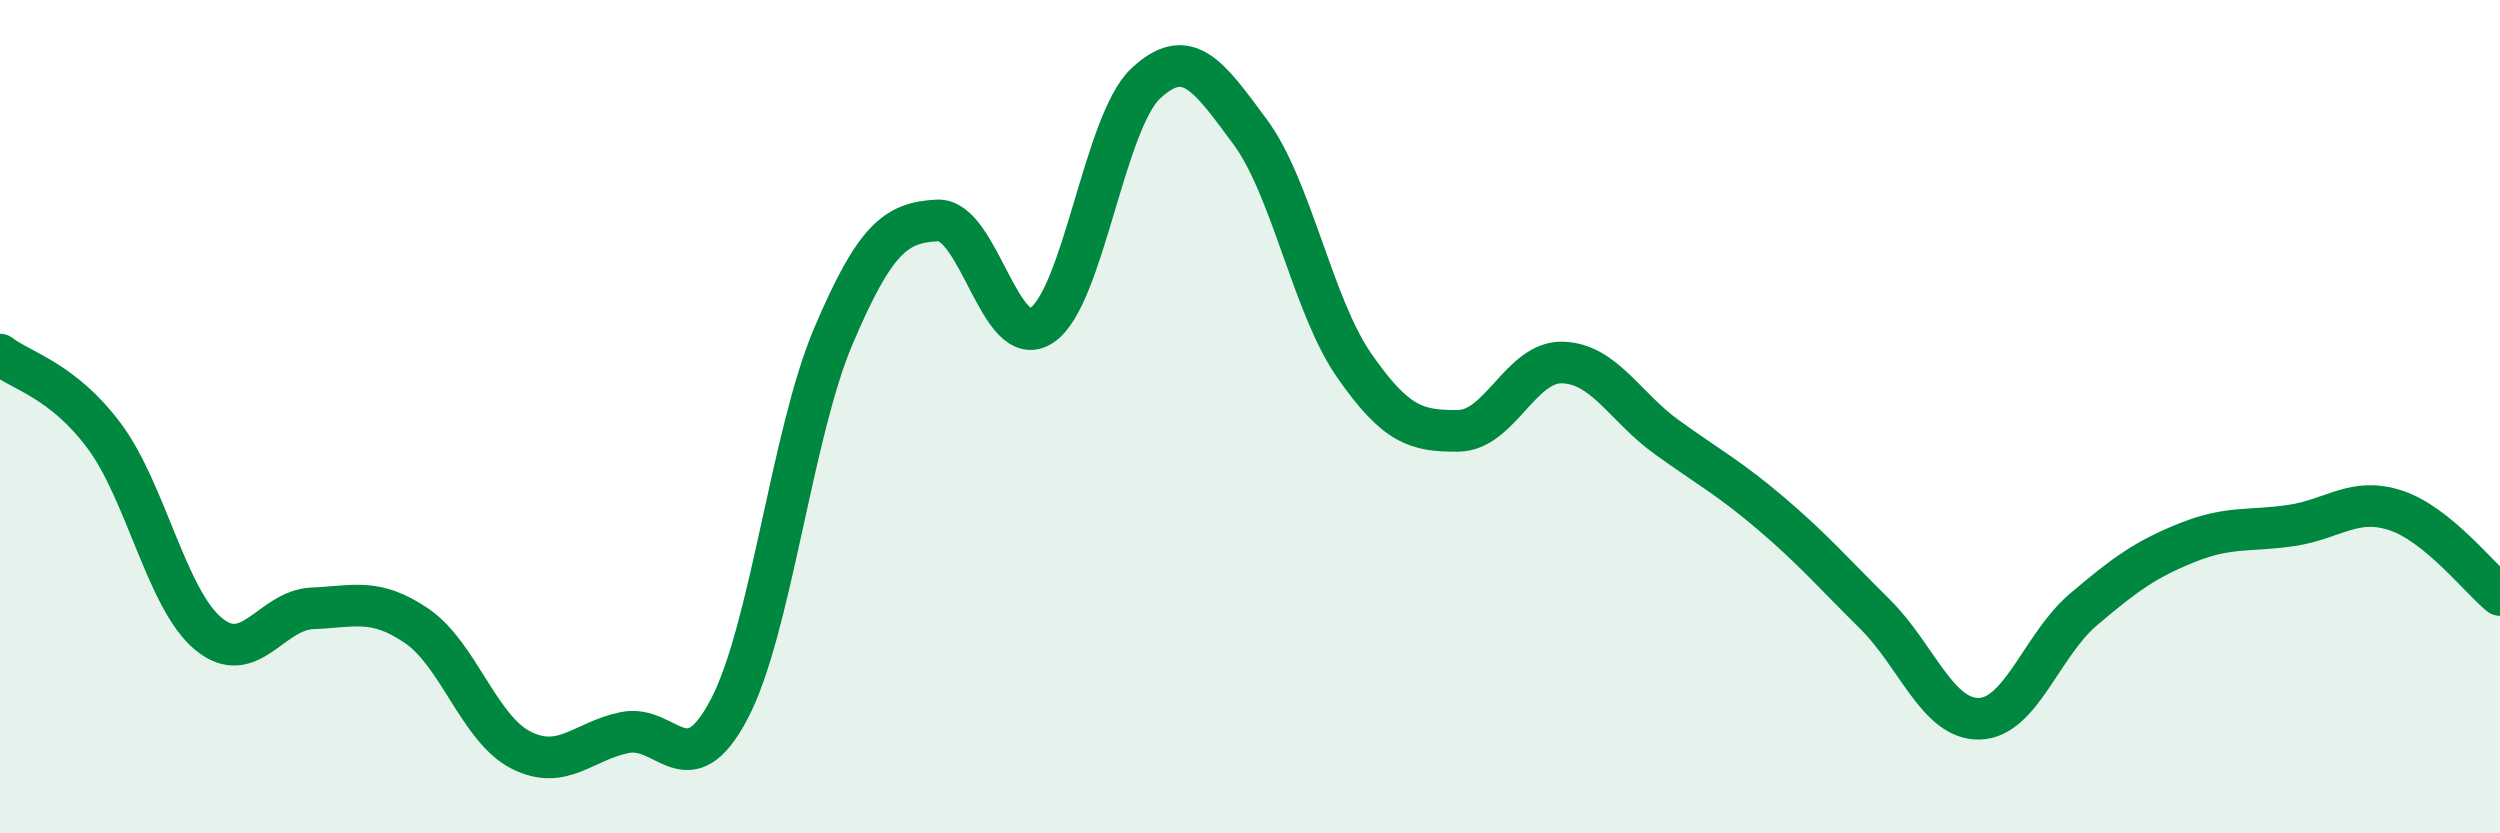
    <svg width="60" height="20" viewBox="0 0 60 20" xmlns="http://www.w3.org/2000/svg">
      <path
        d="M 0,8.51 C 0.5,8.9 1.5,9.12 2.5,10.46 C 3.5,11.8 4,14.38 5,15.21 C 6,16.04 6.5,14.64 7.5,14.6 C 8.5,14.56 9,14.34 10,15.02 C 11,15.7 11.5,17.49 12.5,18 C 13.5,18.51 14,17.78 15,17.58 C 16,17.38 16.5,18.92 17.5,17.02 C 18.5,15.12 19,10.42 20,8.07 C 21,5.72 21.5,5.34 22.5,5.29 C 23.5,5.24 24,8.47 25,7.81 C 26,7.15 26.5,2.93 27.5,2 C 28.5,1.07 29,1.81 30,3.16 C 31,4.51 31.5,7.33 32.5,8.77 C 33.5,10.21 34,10.35 35,10.34 C 36,10.33 36.5,8.67 37.5,8.7 C 38.5,8.73 39,9.77 40,10.49 C 41,11.21 41.5,11.47 42.5,12.32 C 43.5,13.17 44,13.75 45,14.74 C 46,15.73 46.5,17.27 47.5,17.25 C 48.5,17.23 49,15.48 50,14.63 C 51,13.78 51.5,13.42 52.5,13.02 C 53.5,12.62 54,12.76 55,12.61 C 56,12.46 56.5,11.92 57.5,12.25 C 58.5,12.58 59.5,13.87 60,14.28L60 20L0 20Z"
        fill="#008740"
        opacity="0.1"
        stroke-linecap="round"
        stroke-linejoin="round"
      />
      <path
        d="M 0,8.51 C 0.5,8.9 1.5,9.12 2.5,10.46 C 3.5,11.8 4,14.38 5,15.21 C 6,16.04 6.5,14.64 7.5,14.6 C 8.5,14.56 9,14.34 10,15.02 C 11,15.7 11.5,17.49 12.5,18 C 13.5,18.51 14,17.78 15,17.58 C 16,17.38 16.5,18.92 17.5,17.02 C 18.5,15.12 19,10.42 20,8.07 C 21,5.72 21.5,5.34 22.5,5.29 C 23.5,5.24 24,8.47 25,7.81 C 26,7.15 26.5,2.93 27.5,2 C 28.5,1.07 29,1.81 30,3.16 C 31,4.51 31.5,7.33 32.5,8.77 C 33.5,10.21 34,10.35 35,10.34 C 36,10.33 36.5,8.67 37.5,8.7 C 38.5,8.73 39,9.77 40,10.49 C 41,11.21 41.5,11.47 42.5,12.32 C 43.5,13.17 44,13.75 45,14.74 C 46,15.73 46.5,17.27 47.5,17.25 C 48.5,17.23 49,15.48 50,14.63 C 51,13.78 51.5,13.42 52.5,13.02 C 53.5,12.62 54,12.76 55,12.61 C 56,12.46 56.5,11.92 57.5,12.25 C 58.5,12.58 59.5,13.87 60,14.28"
        stroke="#008740"
        stroke-width="1"
        fill="none"
        stroke-linecap="round"
        stroke-linejoin="round"
      />
    </svg>
  